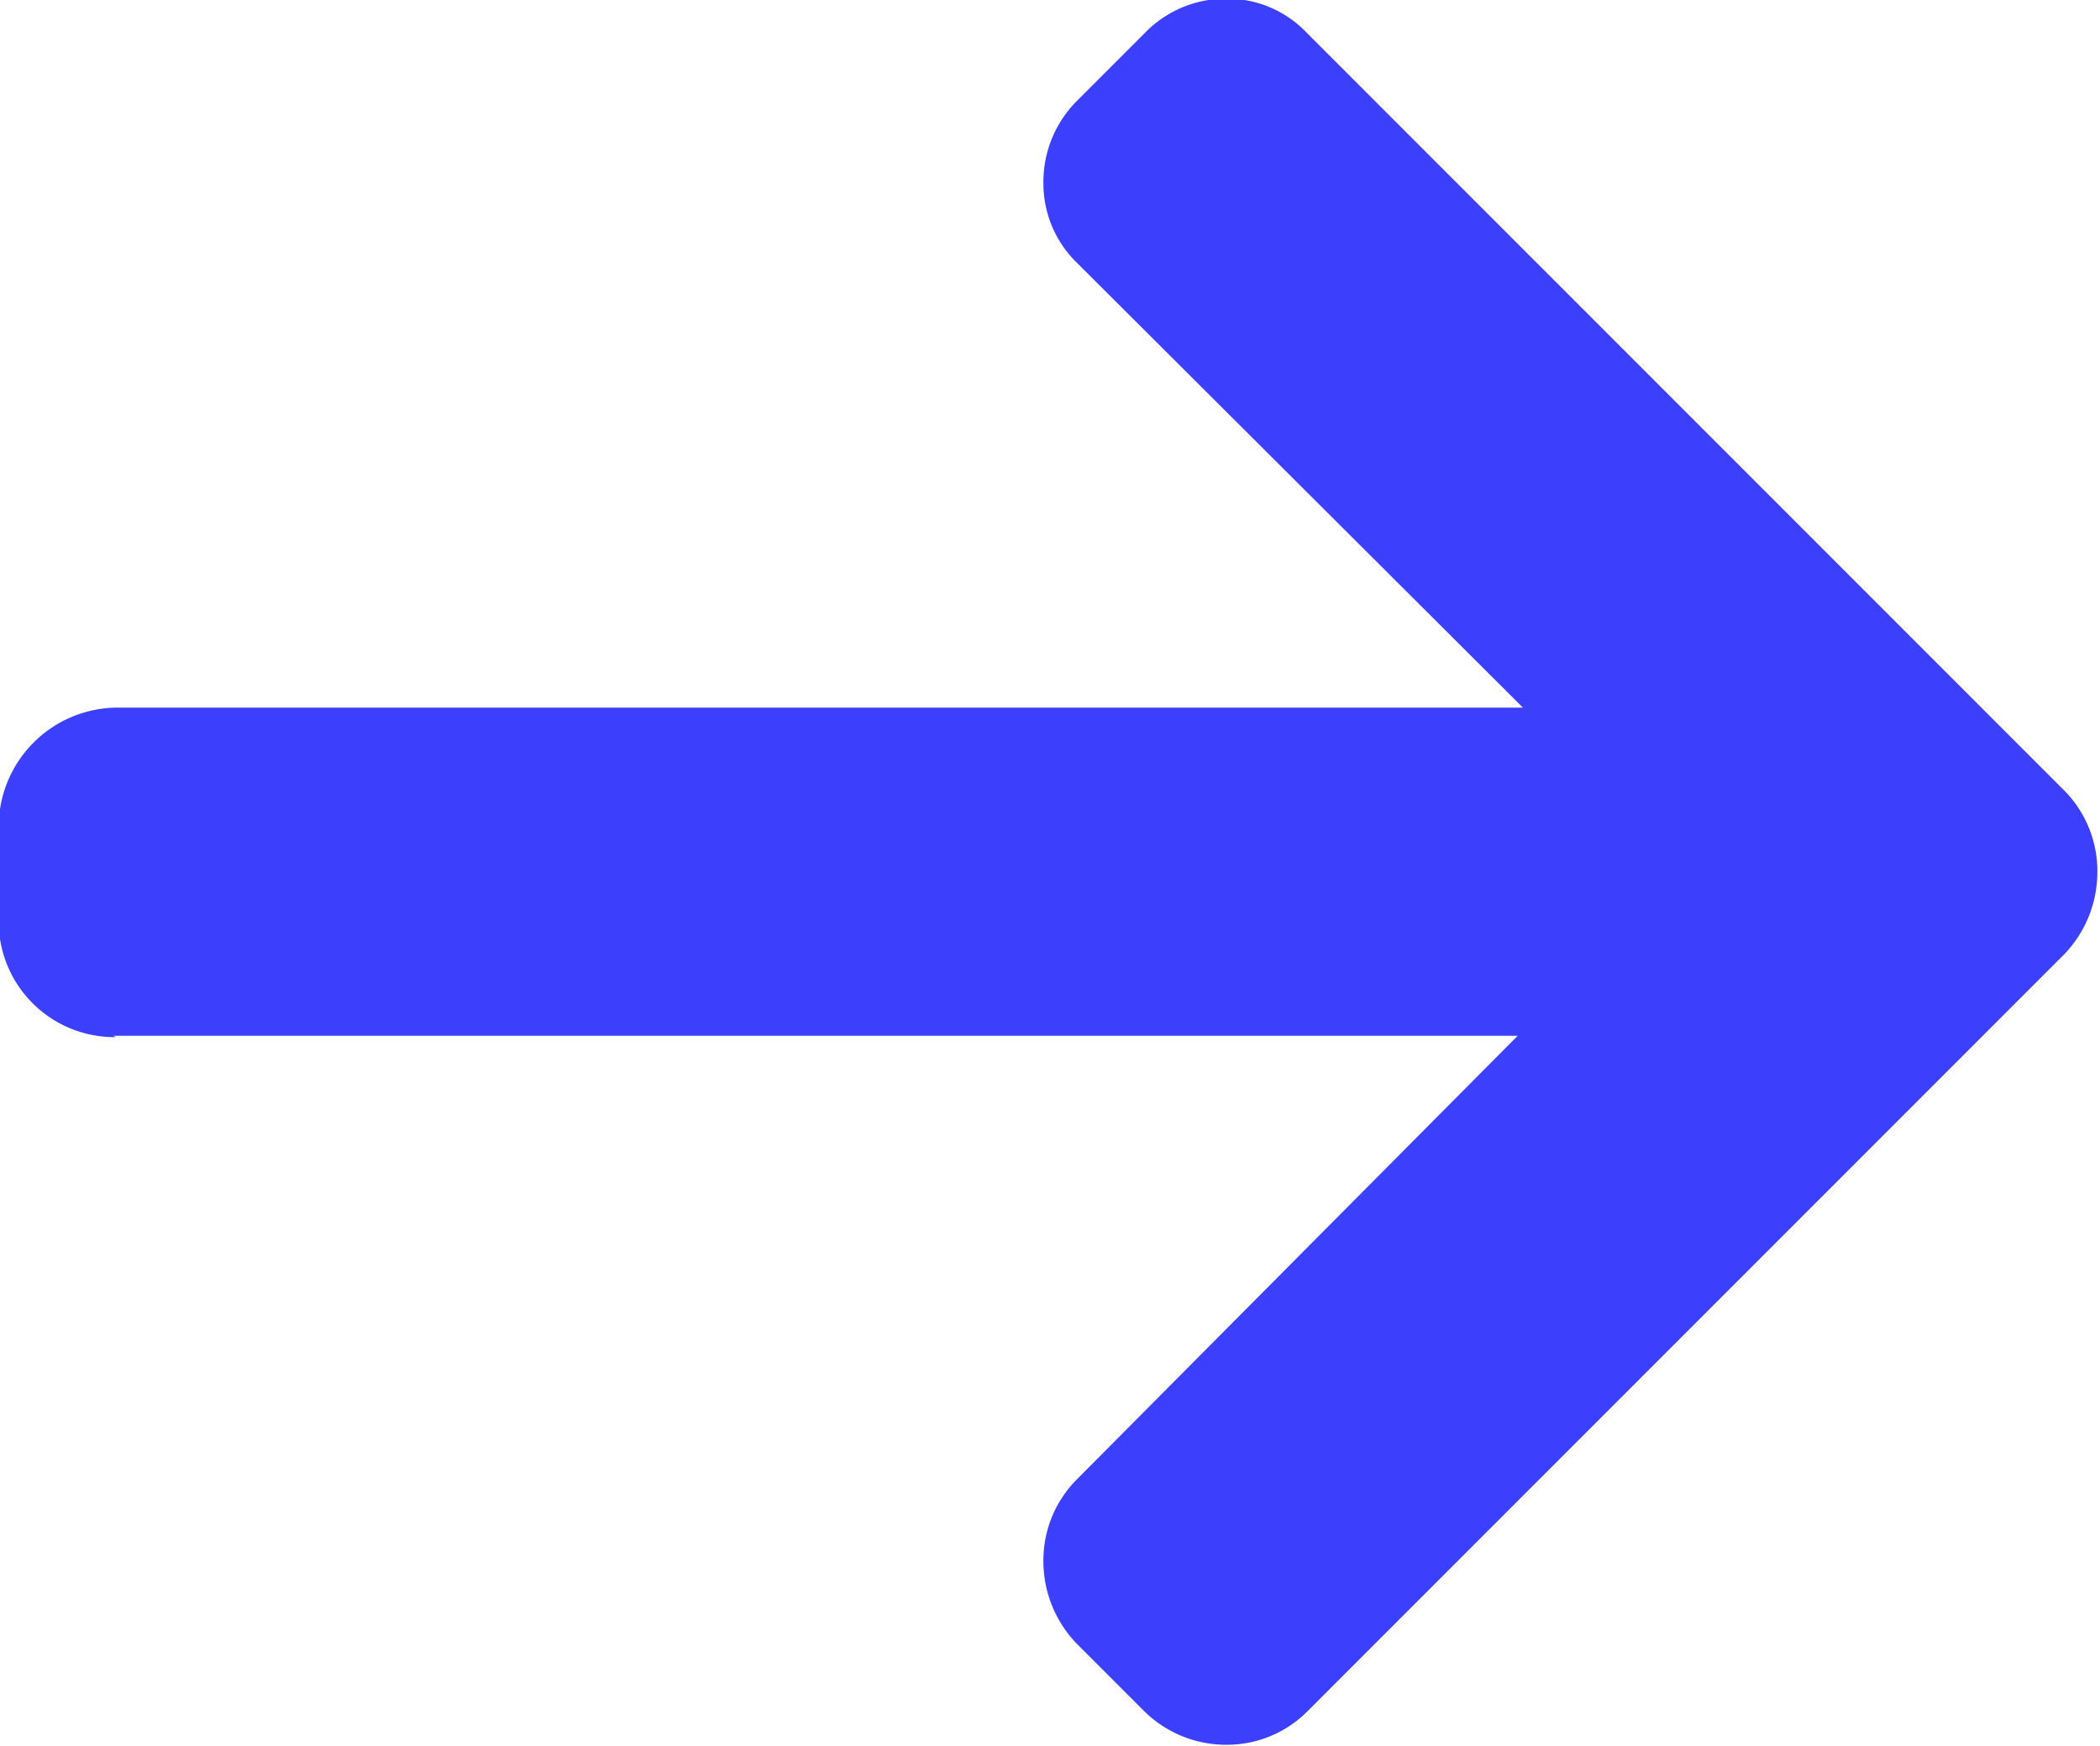 <svg xmlns="http://www.w3.org/2000/svg" width="15.94" height="13.25"><path d="M.88 7.87l-.02-.01h10.66l-3.35 3.37a.869.869 0 00-.25.62.9.9 0 00.25.62l.52.52a.886.886 0 00.62.25.862.862 0 00.61-.25l5.75-5.75a.9.9 0 00.25-.62.869.869 0 00-.25-.62L9.92.25a.832.832 0 00-.61-.26.854.854 0 00-.62.26l-.52.52a.869.869 0 00-.25.62.839.839 0 00.25.6l3.39 3.38H.87a.905.905 0 00-.88.9v.74a.879.879 0 00.89.86z" fill="#3c40fd" fill-rule="evenodd"/></svg>
